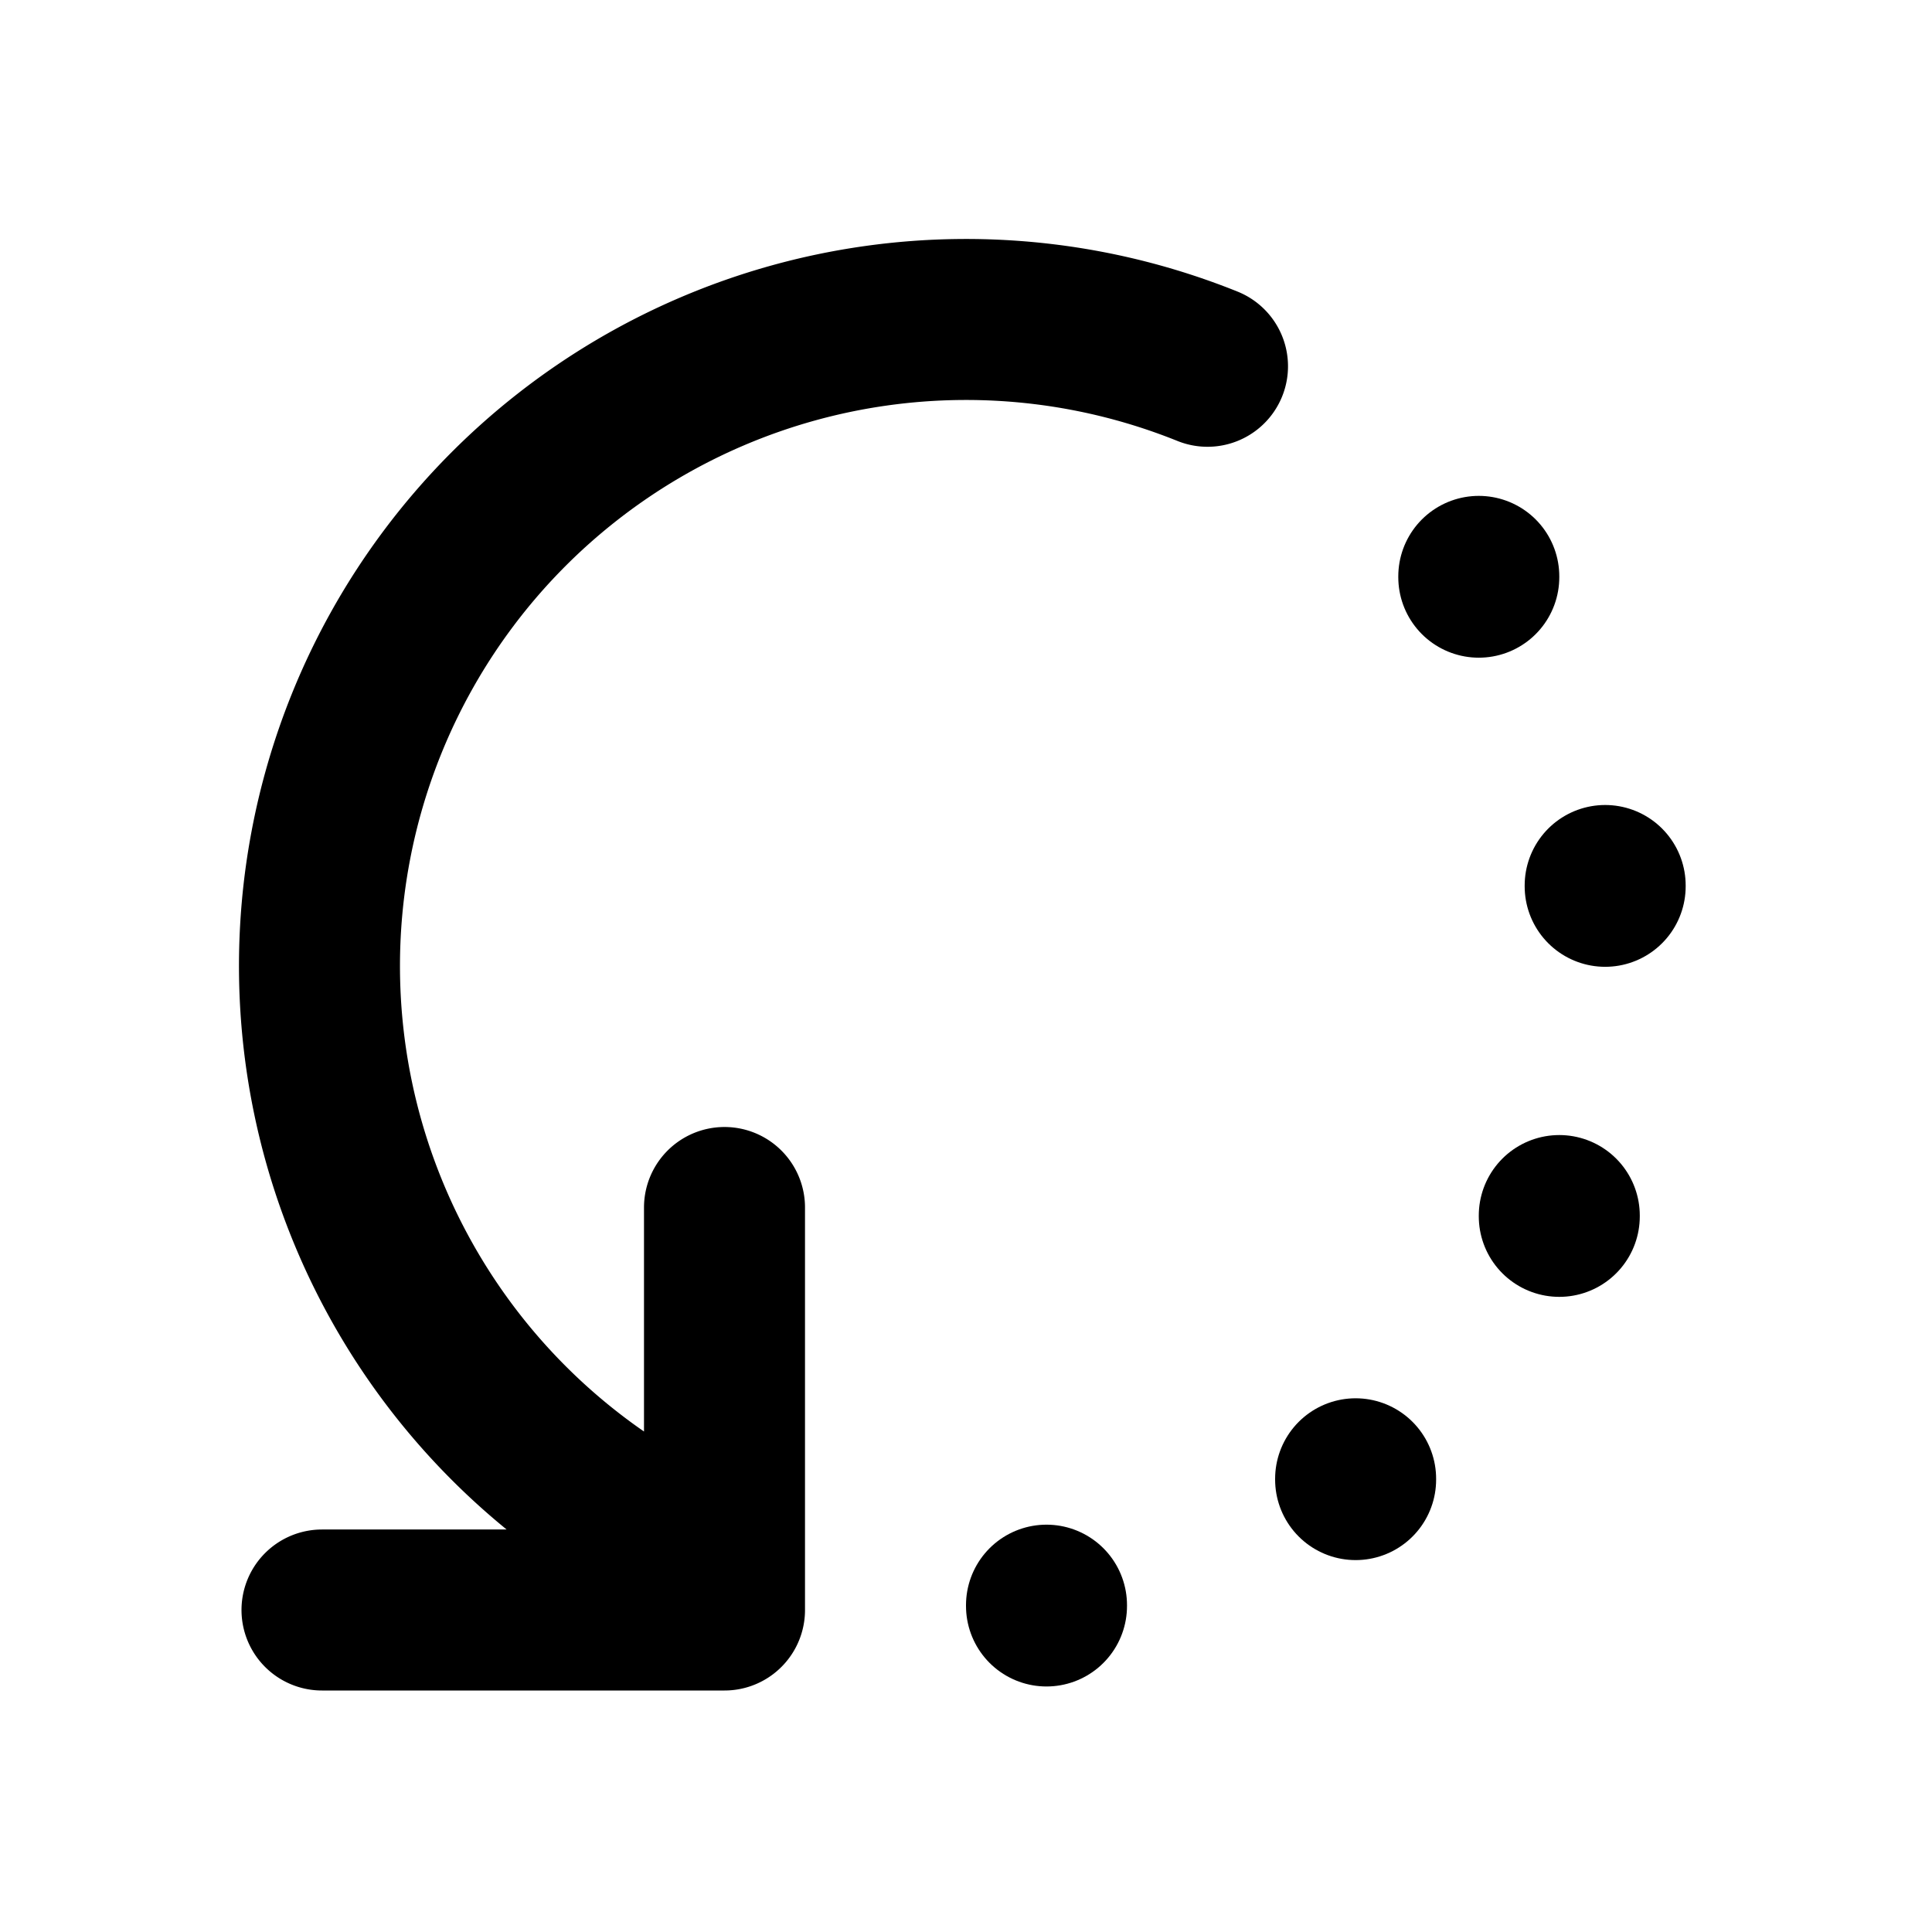 <svg class="icon icon-tabler icons-tabler-outline icon-tabler-rotate-2" stroke-linejoin="round" stroke-linecap="round" stroke-width="2" stroke="currentColor" fill="none" viewBox="0 0 24 24" height="24" width="24" xmlns="http://www.w3.org/2000/svg"><path fill="none" d="M0 0h24v24H0z" stroke="none"></path><path d="M15 4.55a8 8 0 0 0 -6 14.9m0 -4.45v5h-5"></path><path d="M18.37 7.16l0 .01"></path><path d="M13 19.94l0 .01"></path><path d="M16.84 18.37l0 .01"></path><path d="M19.37 15.1l0 .01"></path><path d="M19.94 11l0 .01"></path></svg>